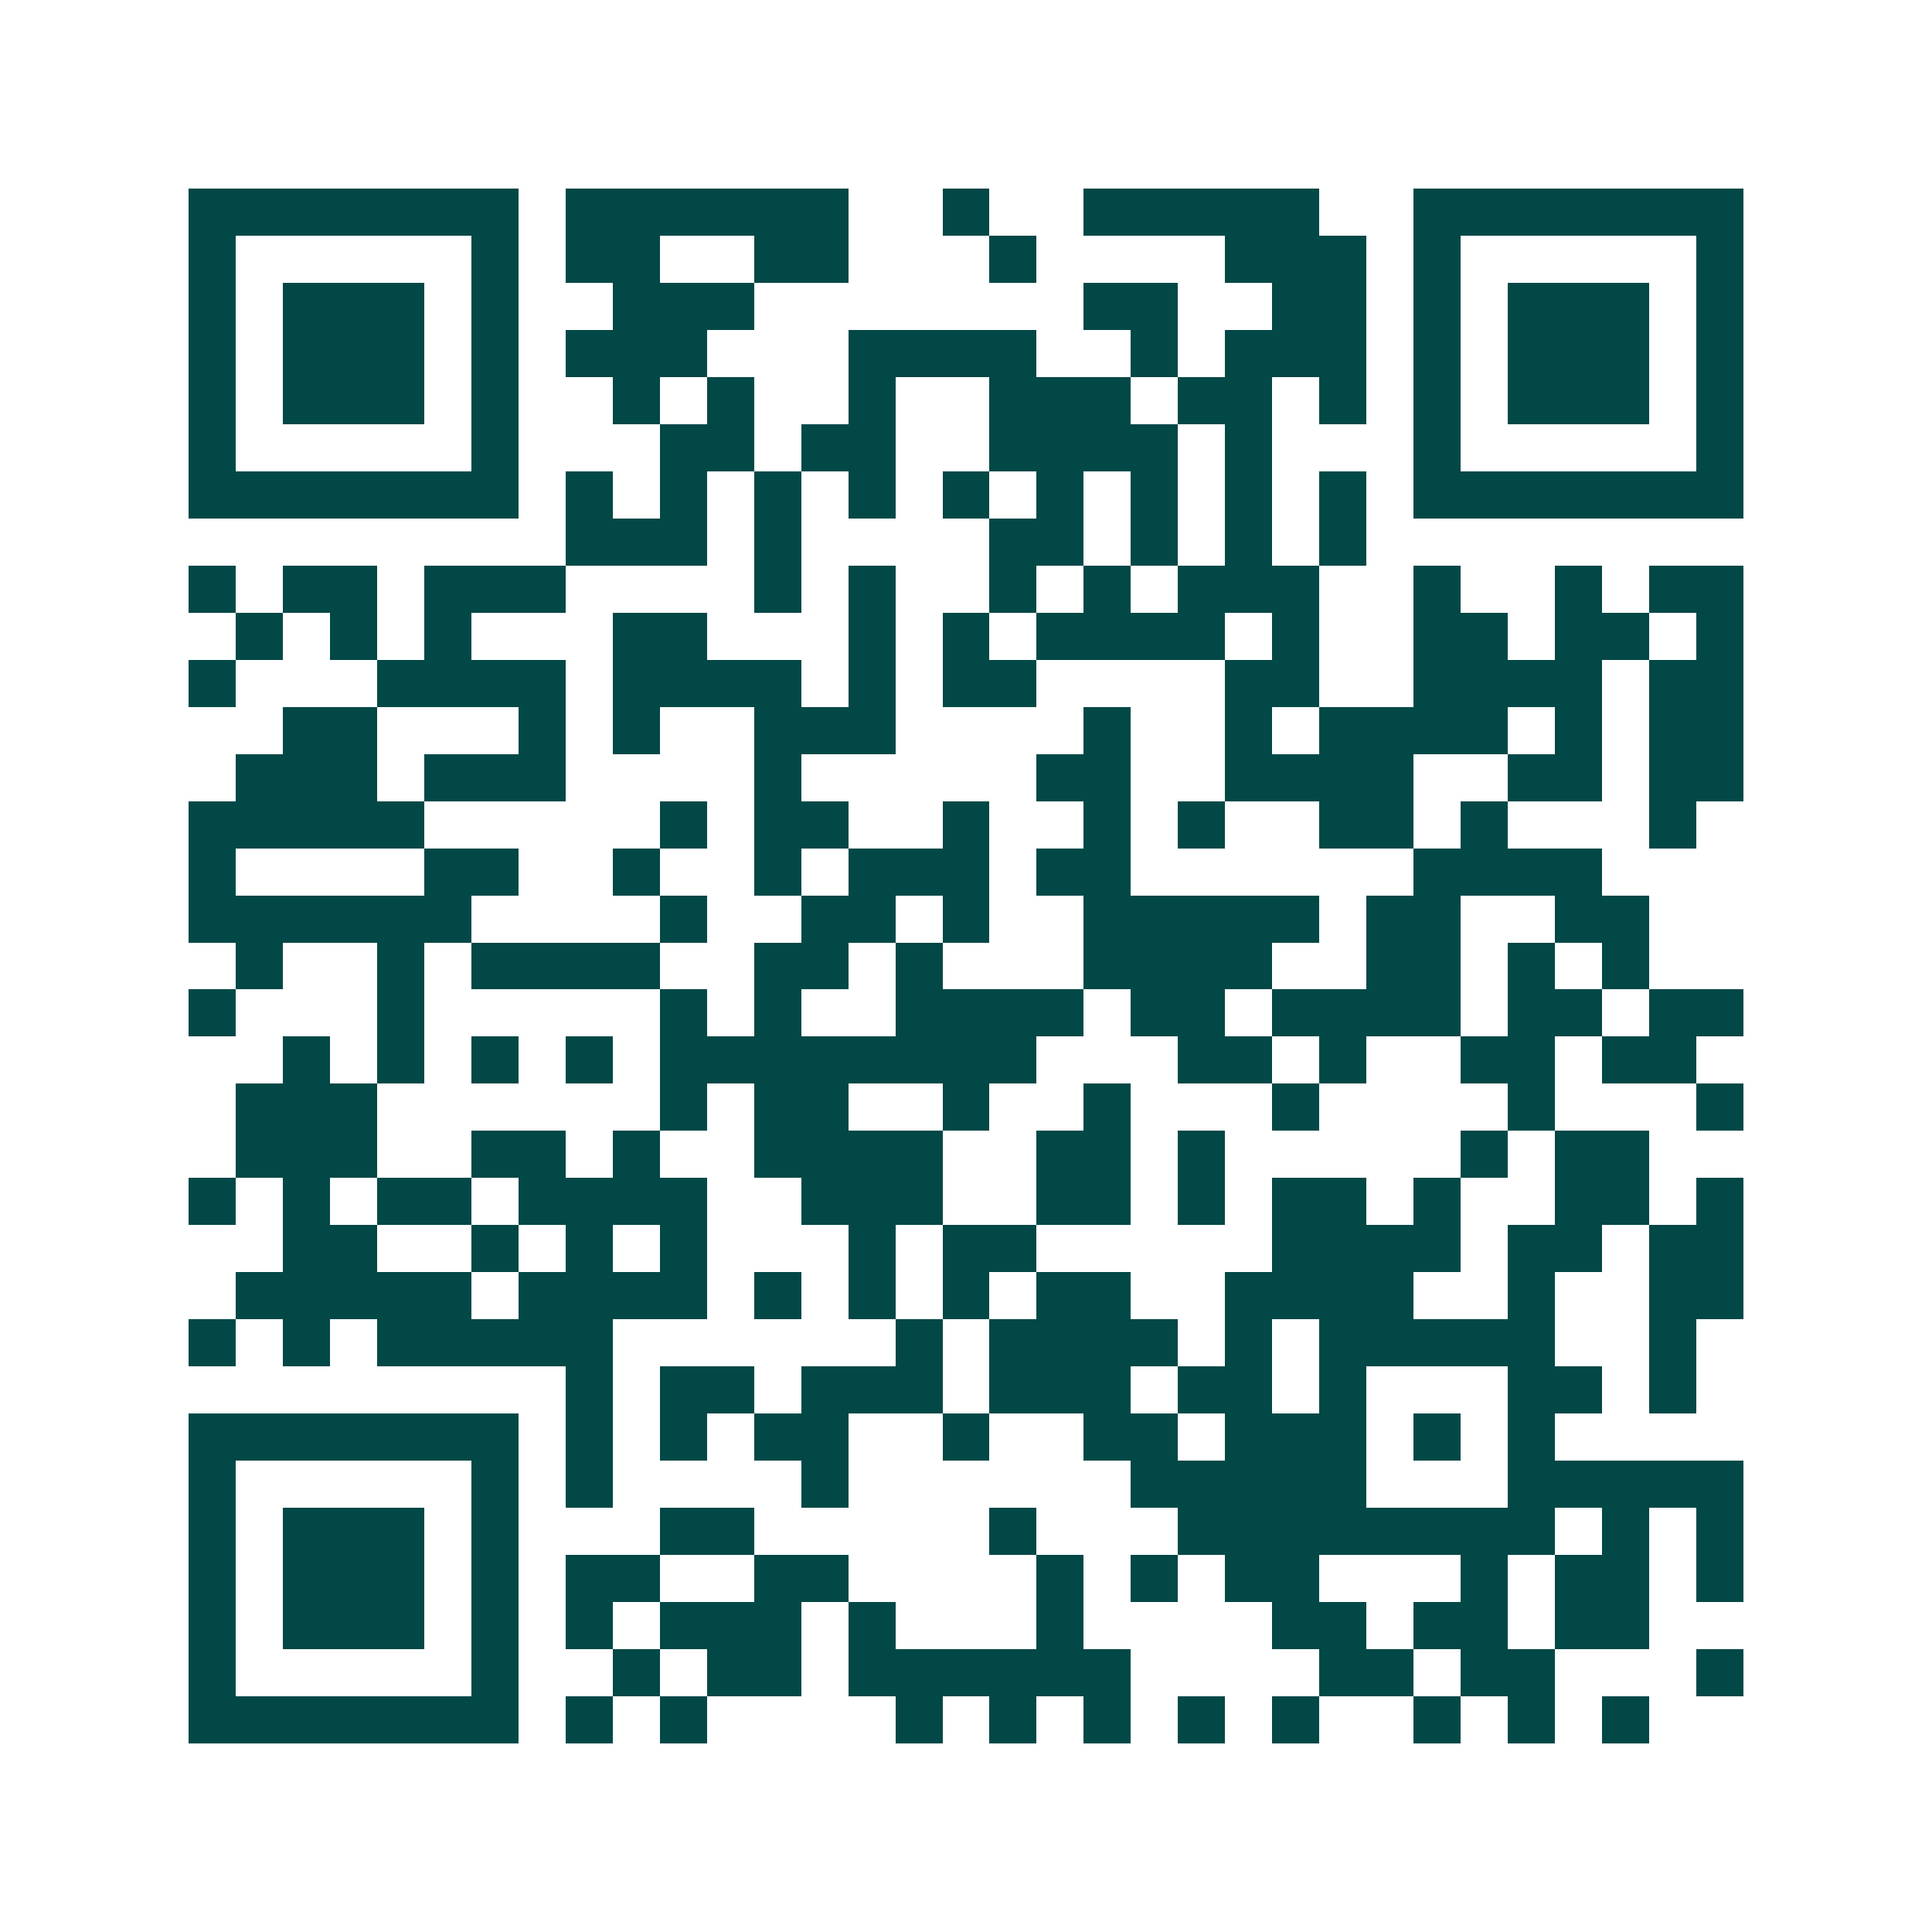 <svg xmlns="http://www.w3.org/2000/svg" width="200" height="200" viewBox="0 0 41 41" shape-rendering="crispEdges"><path fill="#ffffff" d="M0 0h41v41H0z"/><path stroke="#014847" d="M4 4.5h7m1 0h6m2 0h1m2 0h5m2 0h7M4 5.5h1m5 0h1m1 0h2m2 0h2m3 0h1m4 0h3m1 0h1m5 0h1M4 6.5h1m1 0h3m1 0h1m2 0h3m7 0h2m2 0h2m1 0h1m1 0h3m1 0h1M4 7.5h1m1 0h3m1 0h1m1 0h3m3 0h4m2 0h1m1 0h3m1 0h1m1 0h3m1 0h1M4 8.5h1m1 0h3m1 0h1m2 0h1m1 0h1m2 0h1m2 0h3m1 0h2m1 0h1m1 0h1m1 0h3m1 0h1M4 9.5h1m5 0h1m3 0h2m1 0h2m2 0h4m1 0h1m3 0h1m5 0h1M4 10.5h7m1 0h1m1 0h1m1 0h1m1 0h1m1 0h1m1 0h1m1 0h1m1 0h1m1 0h1m1 0h7M12 11.5h3m1 0h1m4 0h2m1 0h1m1 0h1m1 0h1M4 12.5h1m1 0h2m1 0h3m4 0h1m1 0h1m2 0h1m1 0h1m1 0h3m2 0h1m2 0h1m1 0h2M5 13.5h1m1 0h1m1 0h1m3 0h2m3 0h1m1 0h1m1 0h4m1 0h1m2 0h2m1 0h2m1 0h1M4 14.5h1m3 0h4m1 0h4m1 0h1m1 0h2m4 0h2m2 0h4m1 0h2M6 15.5h2m3 0h1m1 0h1m2 0h3m4 0h1m2 0h1m1 0h4m1 0h1m1 0h2M5 16.5h3m1 0h3m4 0h1m5 0h2m2 0h4m2 0h2m1 0h2M4 17.5h5m5 0h1m1 0h2m2 0h1m2 0h1m1 0h1m2 0h2m1 0h1m3 0h1M4 18.5h1m4 0h2m2 0h1m2 0h1m1 0h3m1 0h2m6 0h4M4 19.5h6m4 0h1m2 0h2m1 0h1m2 0h5m1 0h2m2 0h2M5 20.5h1m2 0h1m1 0h4m2 0h2m1 0h1m3 0h4m2 0h2m1 0h1m1 0h1M4 21.5h1m3 0h1m5 0h1m1 0h1m2 0h4m1 0h2m1 0h4m1 0h2m1 0h2M6 22.5h1m1 0h1m1 0h1m1 0h1m1 0h8m3 0h2m1 0h1m2 0h2m1 0h2M5 23.5h3m6 0h1m1 0h2m2 0h1m2 0h1m3 0h1m4 0h1m3 0h1M5 24.5h3m2 0h2m1 0h1m2 0h4m2 0h2m1 0h1m5 0h1m1 0h2M4 25.5h1m1 0h1m1 0h2m1 0h4m2 0h3m2 0h2m1 0h1m1 0h2m1 0h1m2 0h2m1 0h1M6 26.5h2m2 0h1m1 0h1m1 0h1m3 0h1m1 0h2m5 0h4m1 0h2m1 0h2M5 27.5h5m1 0h4m1 0h1m1 0h1m1 0h1m1 0h2m2 0h4m2 0h1m2 0h2M4 28.5h1m1 0h1m1 0h5m6 0h1m1 0h4m1 0h1m1 0h5m2 0h1M12 29.5h1m1 0h2m1 0h3m1 0h3m1 0h2m1 0h1m3 0h2m1 0h1M4 30.5h7m1 0h1m1 0h1m1 0h2m2 0h1m2 0h2m1 0h3m1 0h1m1 0h1M4 31.5h1m5 0h1m1 0h1m4 0h1m6 0h5m3 0h5M4 32.5h1m1 0h3m1 0h1m3 0h2m5 0h1m3 0h8m1 0h1m1 0h1M4 33.5h1m1 0h3m1 0h1m1 0h2m2 0h2m4 0h1m1 0h1m1 0h2m3 0h1m1 0h2m1 0h1M4 34.5h1m1 0h3m1 0h1m1 0h1m1 0h3m1 0h1m3 0h1m4 0h2m1 0h2m1 0h2M4 35.5h1m5 0h1m2 0h1m1 0h2m1 0h6m4 0h2m1 0h2m3 0h1M4 36.5h7m1 0h1m1 0h1m4 0h1m1 0h1m1 0h1m1 0h1m1 0h1m2 0h1m1 0h1m1 0h1"/></svg>
